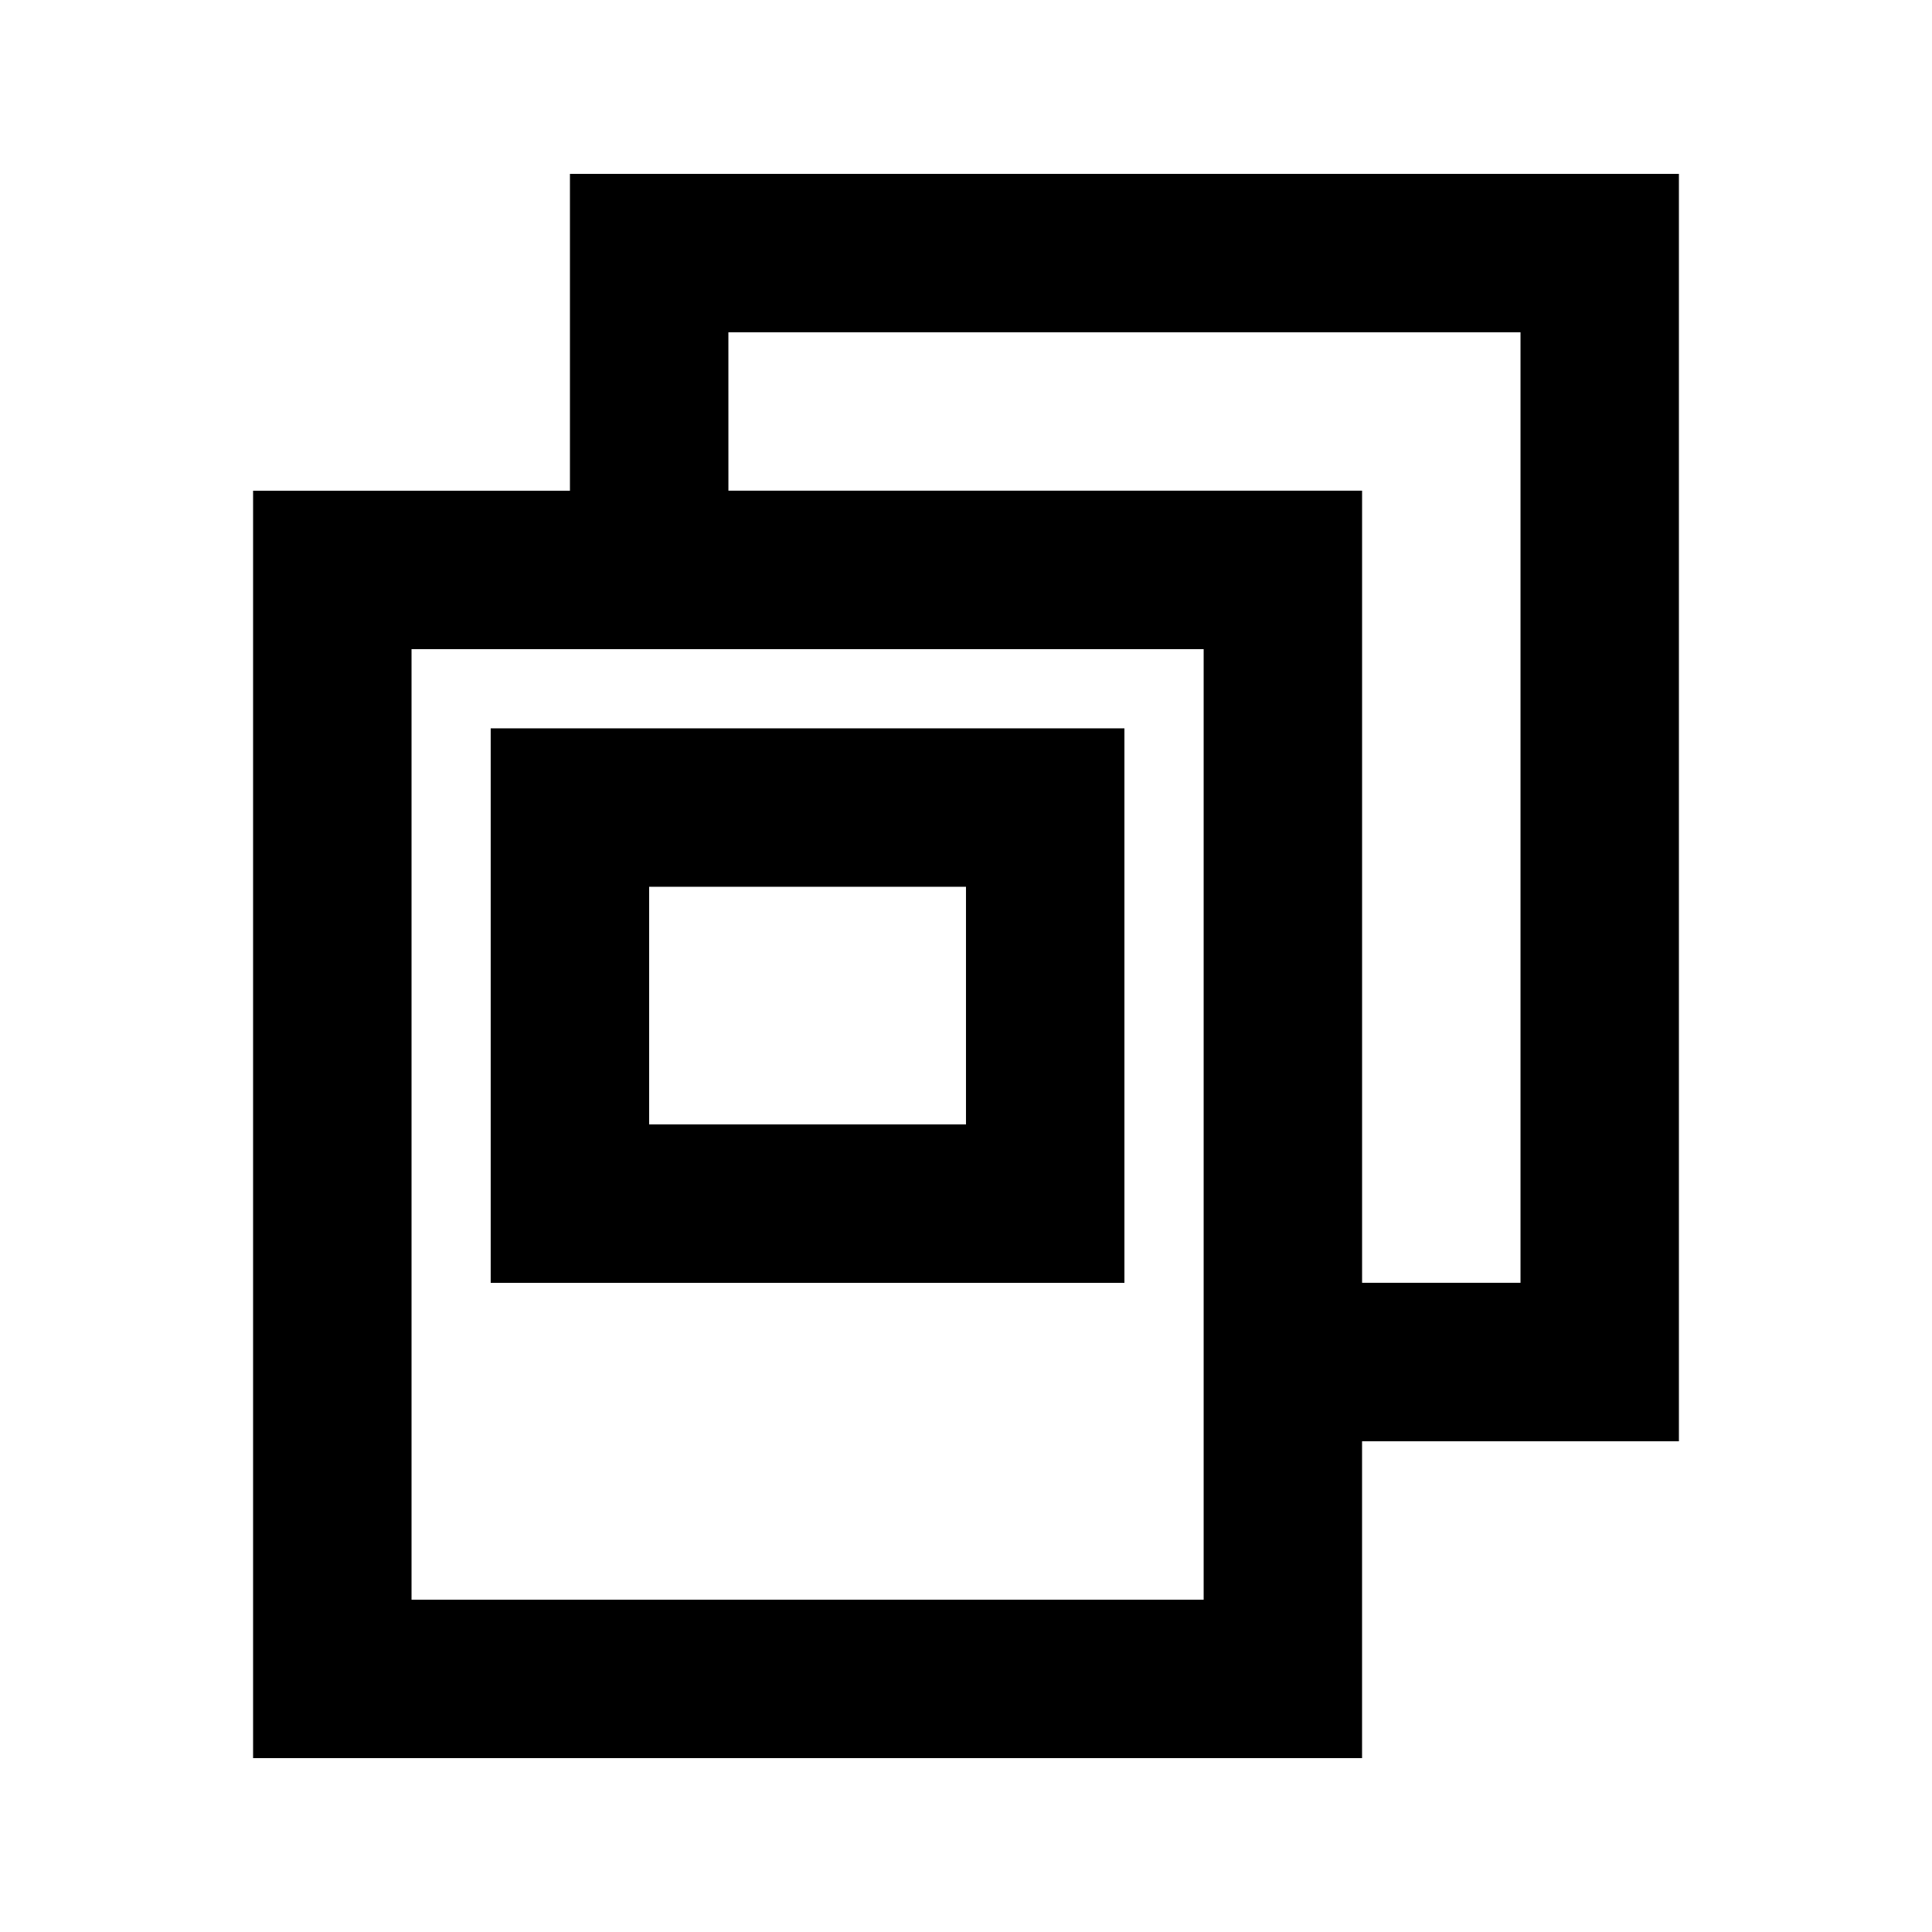 <?xml version="1.0" encoding="UTF-8"?>
<!-- Uploaded to: SVG Repo, www.svgrepo.com, Generator: SVG Repo Mixer Tools -->
<svg fill="#000000" width="800px" height="800px" version="1.1" viewBox="144 144 512 512" xmlns="http://www.w3.org/2000/svg">
 <g>
  <path d="m504.96 525.95h83.969v-335.87h-293.89v83.969h-83.969v335.87h293.89zm-167.93-293.89h209.92v251.9h-41.984v-209.92h-167.93zm125.95 335.87h-209.92v-251.9h209.92z"/>
  <path d="m441.98 337.02h-167.94v146.95h167.94zm-41.984 104.96h-83.969v-62.977h83.969z"/>
 </g>
</svg>